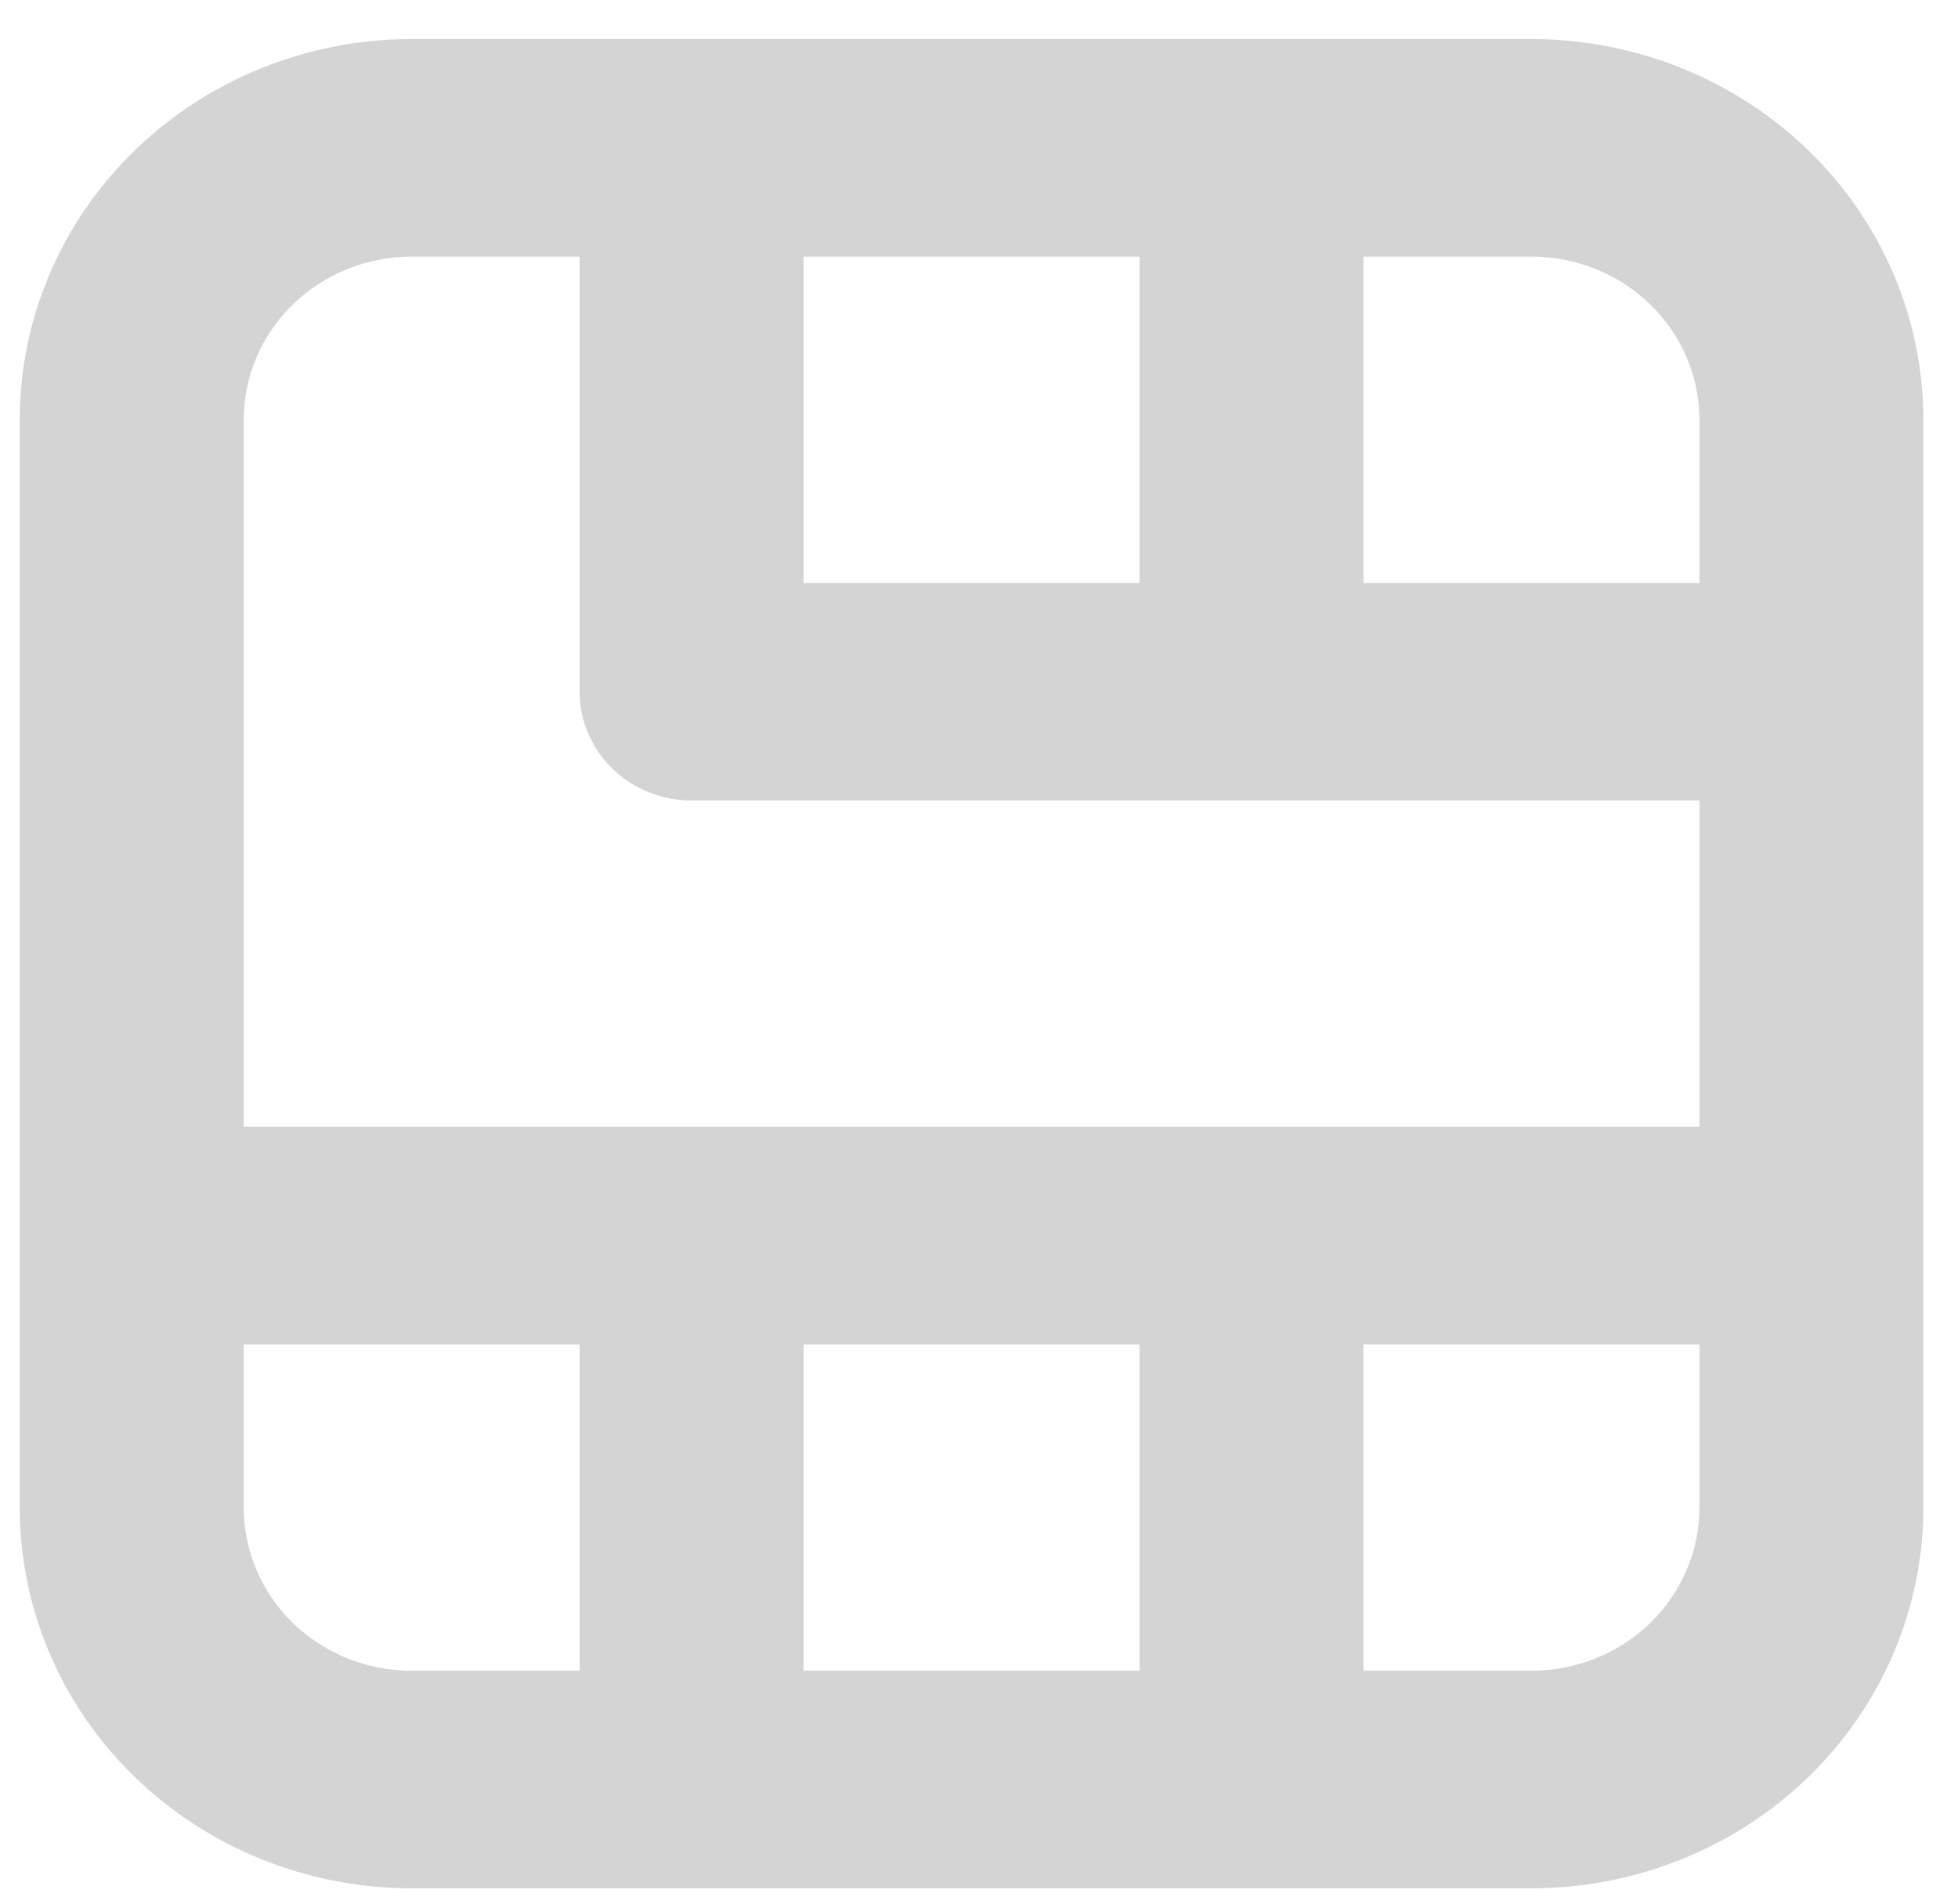 <svg width="36" height="35" viewBox="0 0 36 35" fill="none" xmlns="http://www.w3.org/2000/svg">
<path d="M28.157 0.718H7.569C5.658 0.718 3.825 1.456 2.474 2.769C1.122 4.081 0.363 5.862 0.363 7.718V27.718C0.363 29.575 1.122 31.355 2.474 32.668C3.825 33.981 5.658 34.718 7.569 34.718H28.157C30.069 34.718 31.901 33.981 33.253 32.668C34.604 31.355 35.363 29.575 35.363 27.718V7.718C35.363 5.862 34.604 4.081 33.253 2.769C31.901 1.456 30.069 0.718 28.157 0.718ZM14.775 4.718H20.951V10.718H14.775V4.718ZM10.657 30.718H7.569C6.75 30.718 5.965 30.402 5.385 29.84C4.806 29.277 4.481 28.514 4.481 27.718V24.718H10.657V30.718ZM20.951 30.718H14.775V24.718H20.951V30.718ZM31.246 27.718C31.246 28.514 30.92 29.277 30.341 29.84C29.762 30.402 28.976 30.718 28.157 30.718H25.069V24.718H31.246V27.718ZM31.246 20.718H4.481V7.718C4.481 6.923 4.806 6.16 5.385 5.597C5.965 5.034 6.75 4.718 7.569 4.718H10.657V12.718C10.657 13.249 10.874 13.758 11.26 14.133C11.646 14.508 12.17 14.718 12.716 14.718H31.246V20.718ZM31.246 10.718H25.069V4.718H28.157C28.976 4.718 29.762 5.034 30.341 5.597C30.92 6.16 31.246 6.923 31.246 7.718V10.718Z" fill="#D4D4D4"/>
</svg>
